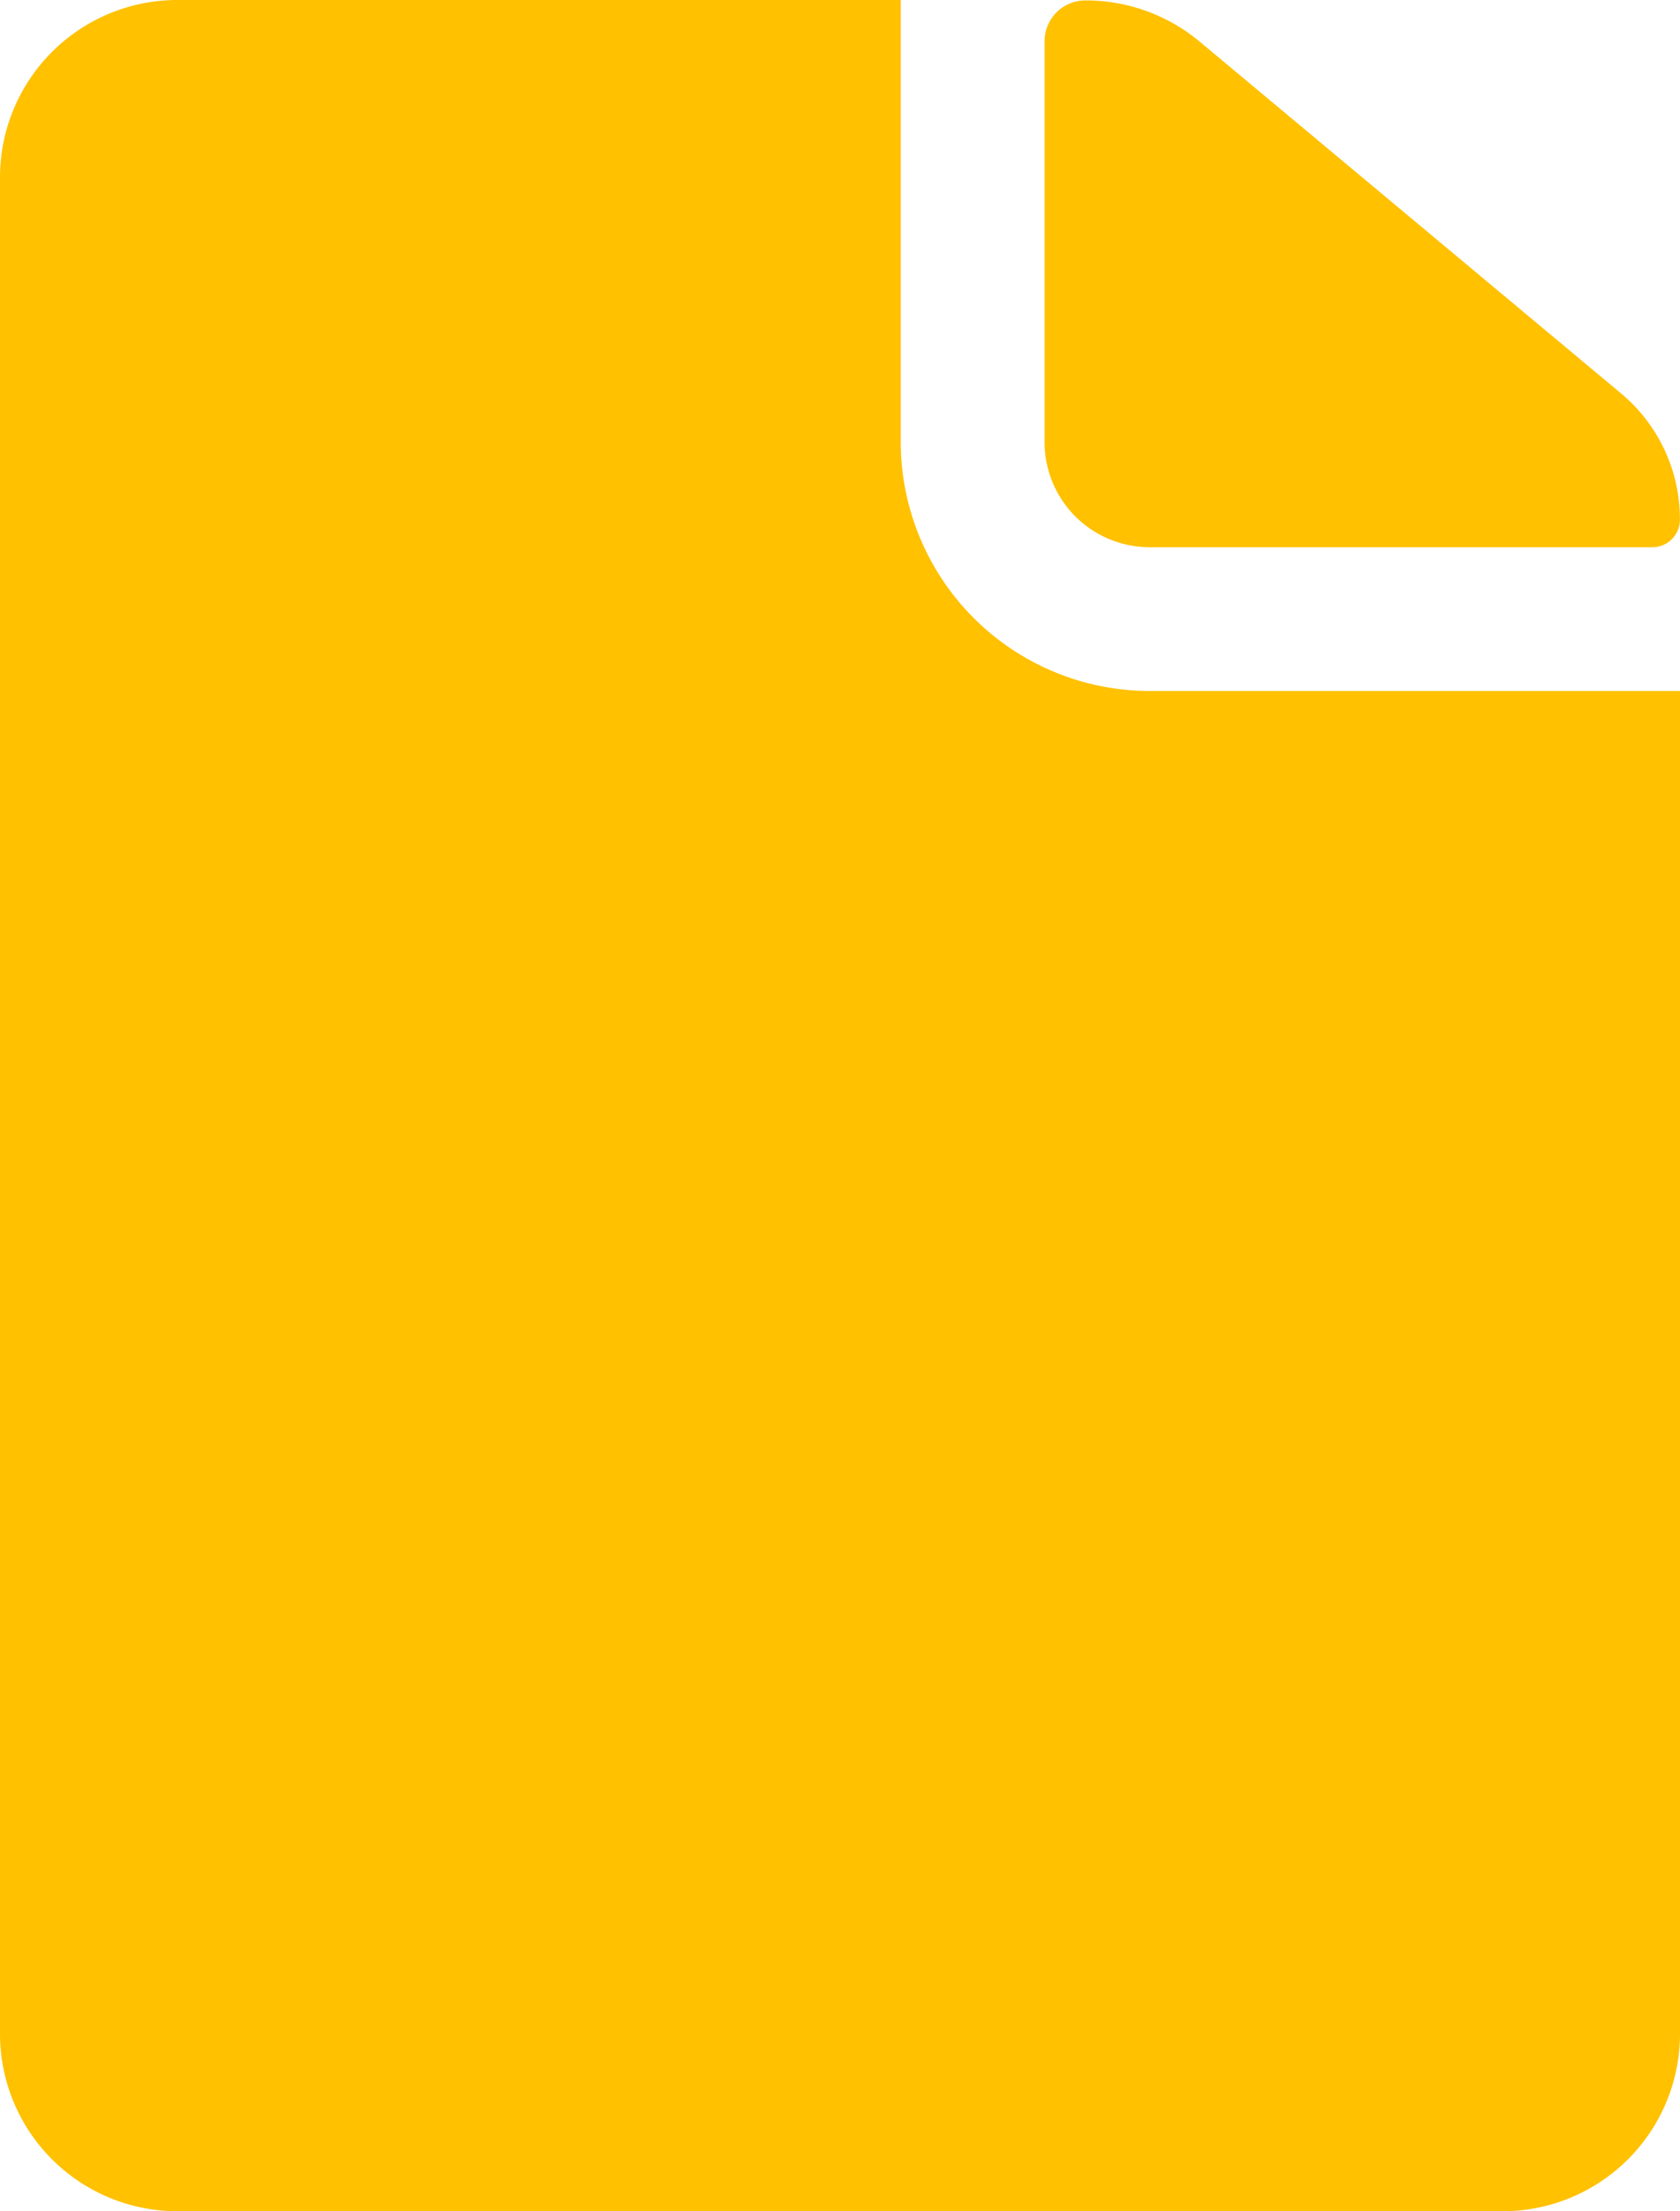 <svg xmlns="http://www.w3.org/2000/svg" width="19.494" height="25.649" viewBox="0 0 19.494 25.649"><defs><style>.a{fill:#ffc100;}</style></defs><g transform="translate(-7.313 -3.938)"><path class="a" d="M21.82,10.286h5.835a.318.318,0,0,0,.321-.321h0A1.9,1.9,0,0,0,27.29,8.5L22.4,4.419a2.059,2.059,0,0,0-1.321-.475h0a.473.473,0,0,0-.475.475V9.068A1.218,1.218,0,0,0,21.82,10.286Z" transform="translate(-1.17 -0.001)"/><path class="a" d="M17.765,9.067V3.938h-8.4A2.058,2.058,0,0,0,7.313,5.989V27.535a2.058,2.058,0,0,0,2.052,2.052h15.39a2.058,2.058,0,0,0,2.052-2.052V11.953H20.65A2.89,2.89,0,0,1,17.765,9.067Z" transform="translate(0)"/></g></svg>